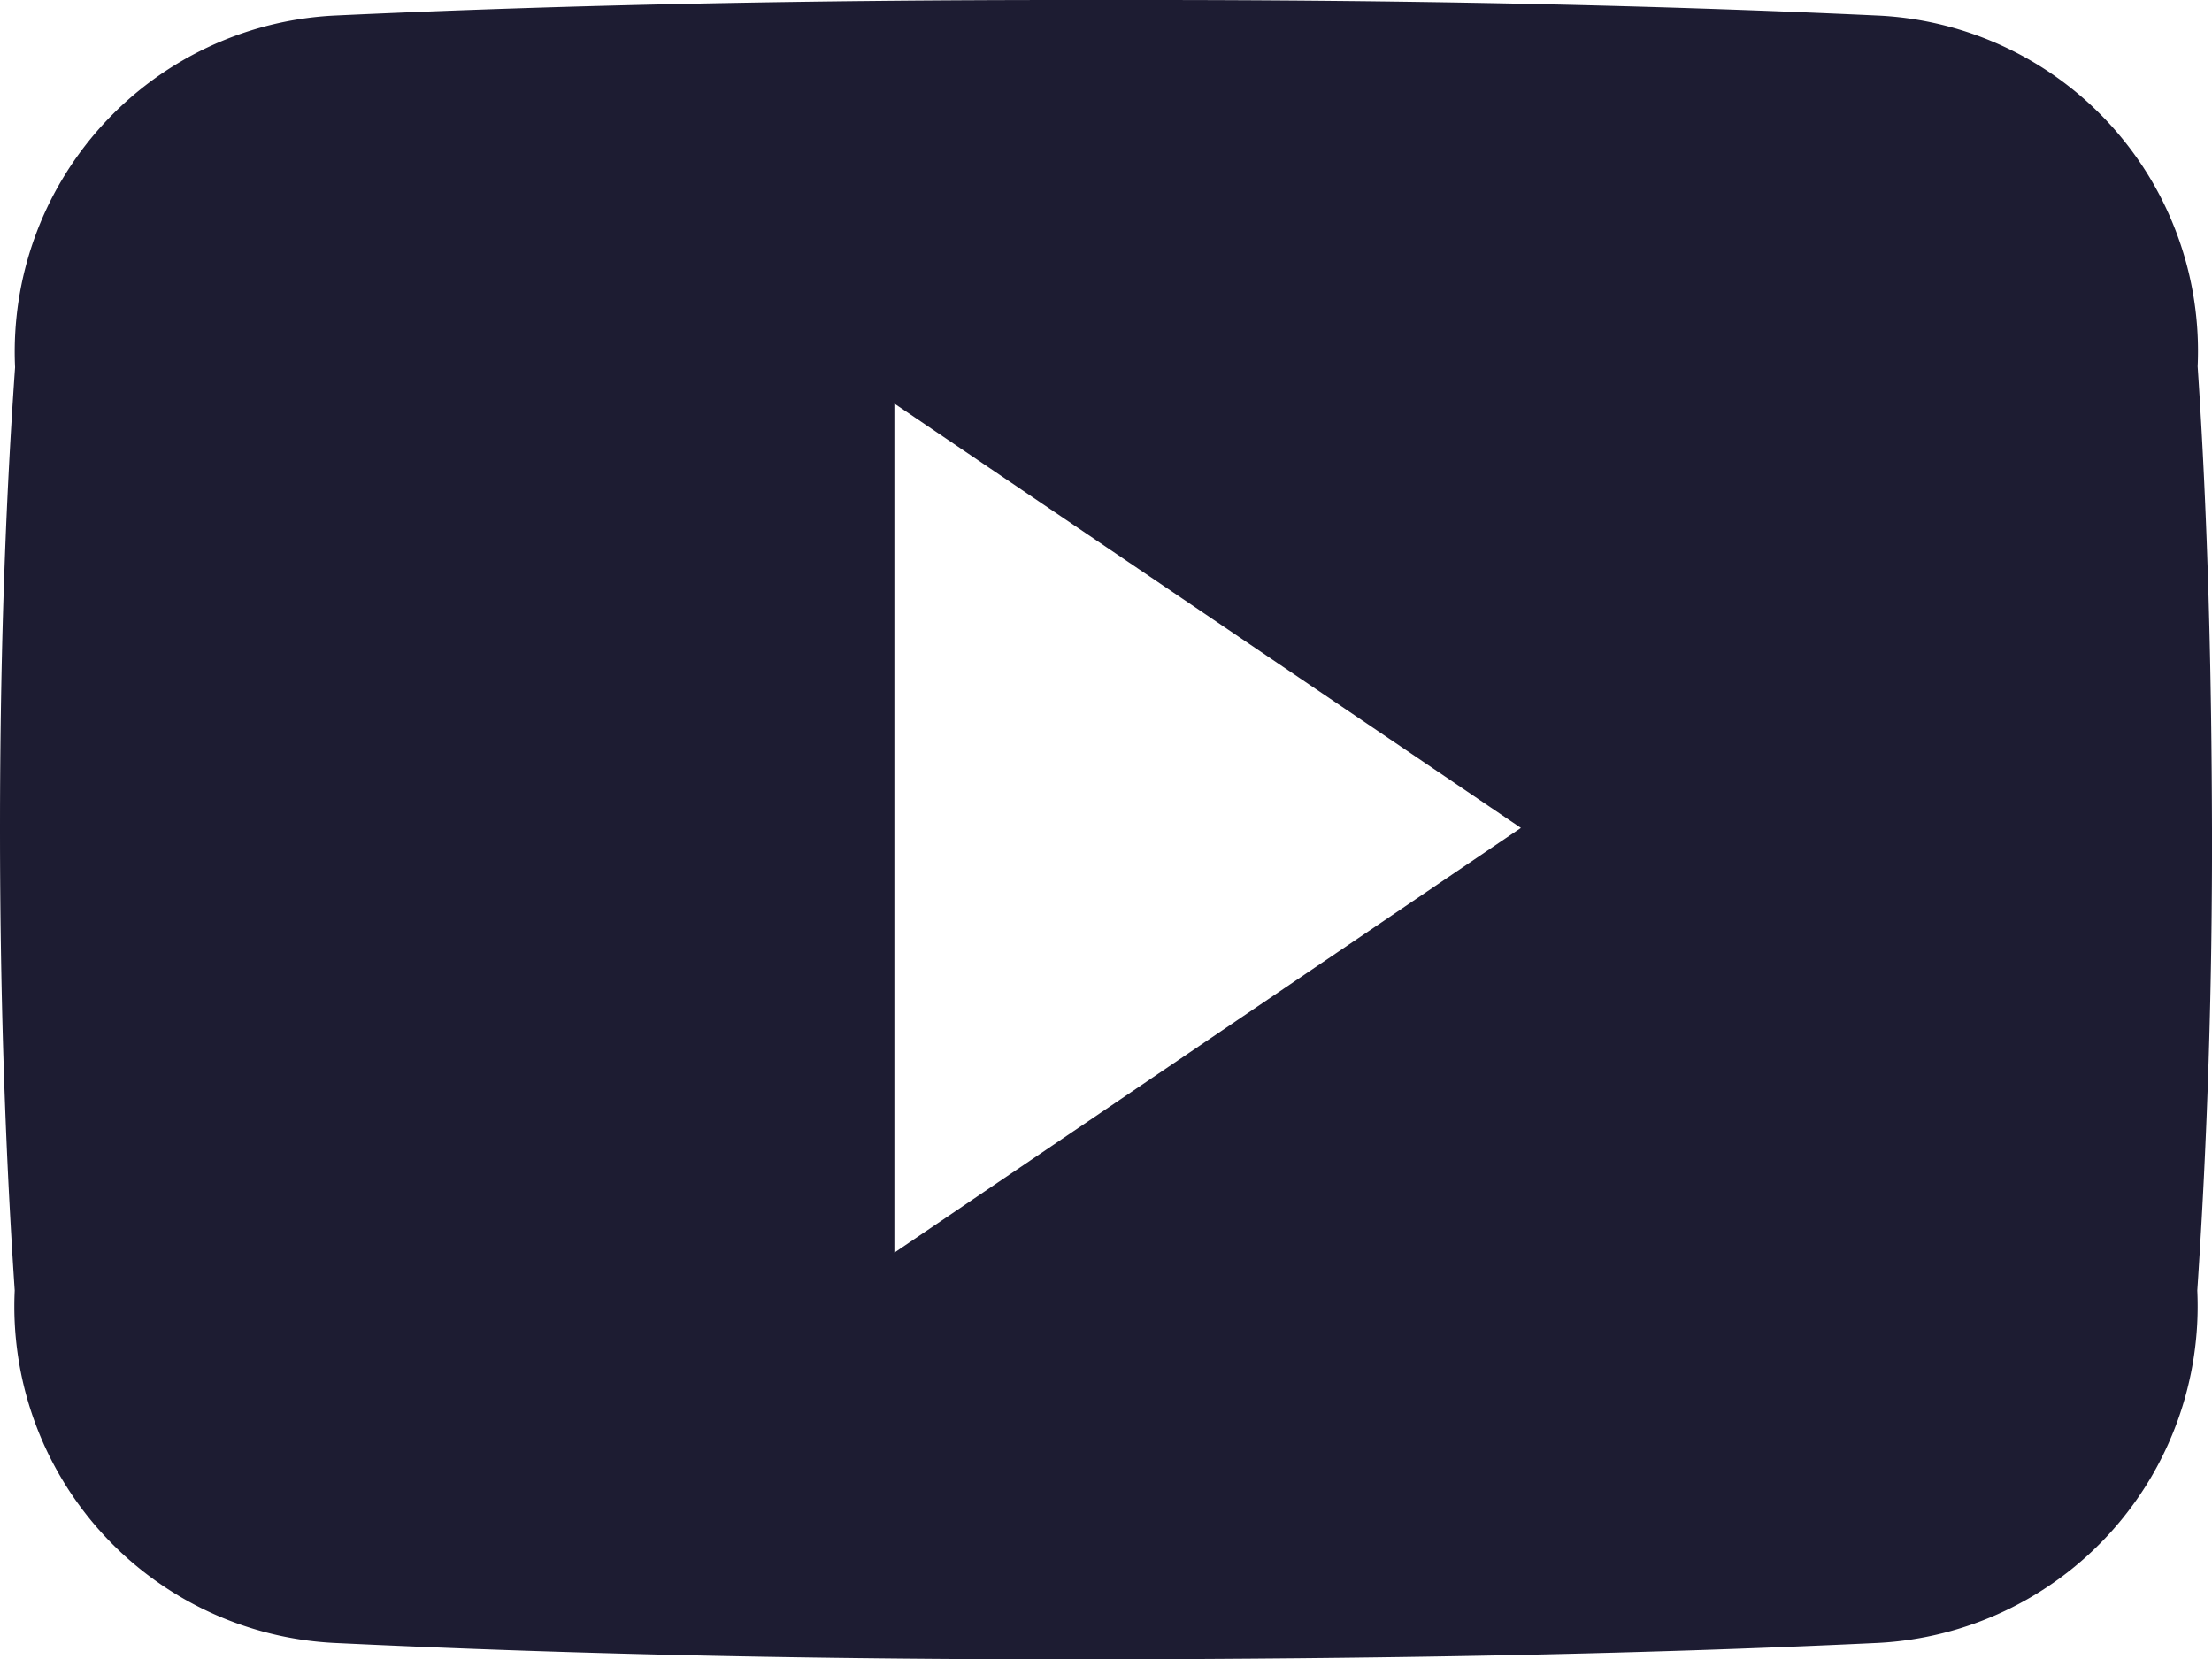 <svg xmlns="http://www.w3.org/2000/svg" width="18.203" height="13.655" viewBox="0 0 18.203 13.655">
  <path id="Icon_ionic-logo-youtube" data-name="Icon ionic-logo-youtube" d="M18.085,7.515a2.764,2.764,0,0,0-2.631-2.887c-1.97-.092-3.979-.128-6.031-.128h-.64c-2.048,0-4.061.036-6.031.128A2.77,2.77,0,0,0,.124,7.522C.035,8.788,0,10.054,0,11.32s.036,2.532.121,3.8a2.773,2.773,0,0,0,2.628,2.9c2.069.1,4.192.139,6.351.135s4.278-.036,6.351-.135a2.774,2.774,0,0,0,2.631-2.9c.085-1.269.124-2.535.121-3.8S18.17,8.785,18.085,7.515ZM7.36,14.808V7.821l5.156,3.492Z" transform="translate(0 -4.5)" fill="#1d1c32"/>
</svg>

